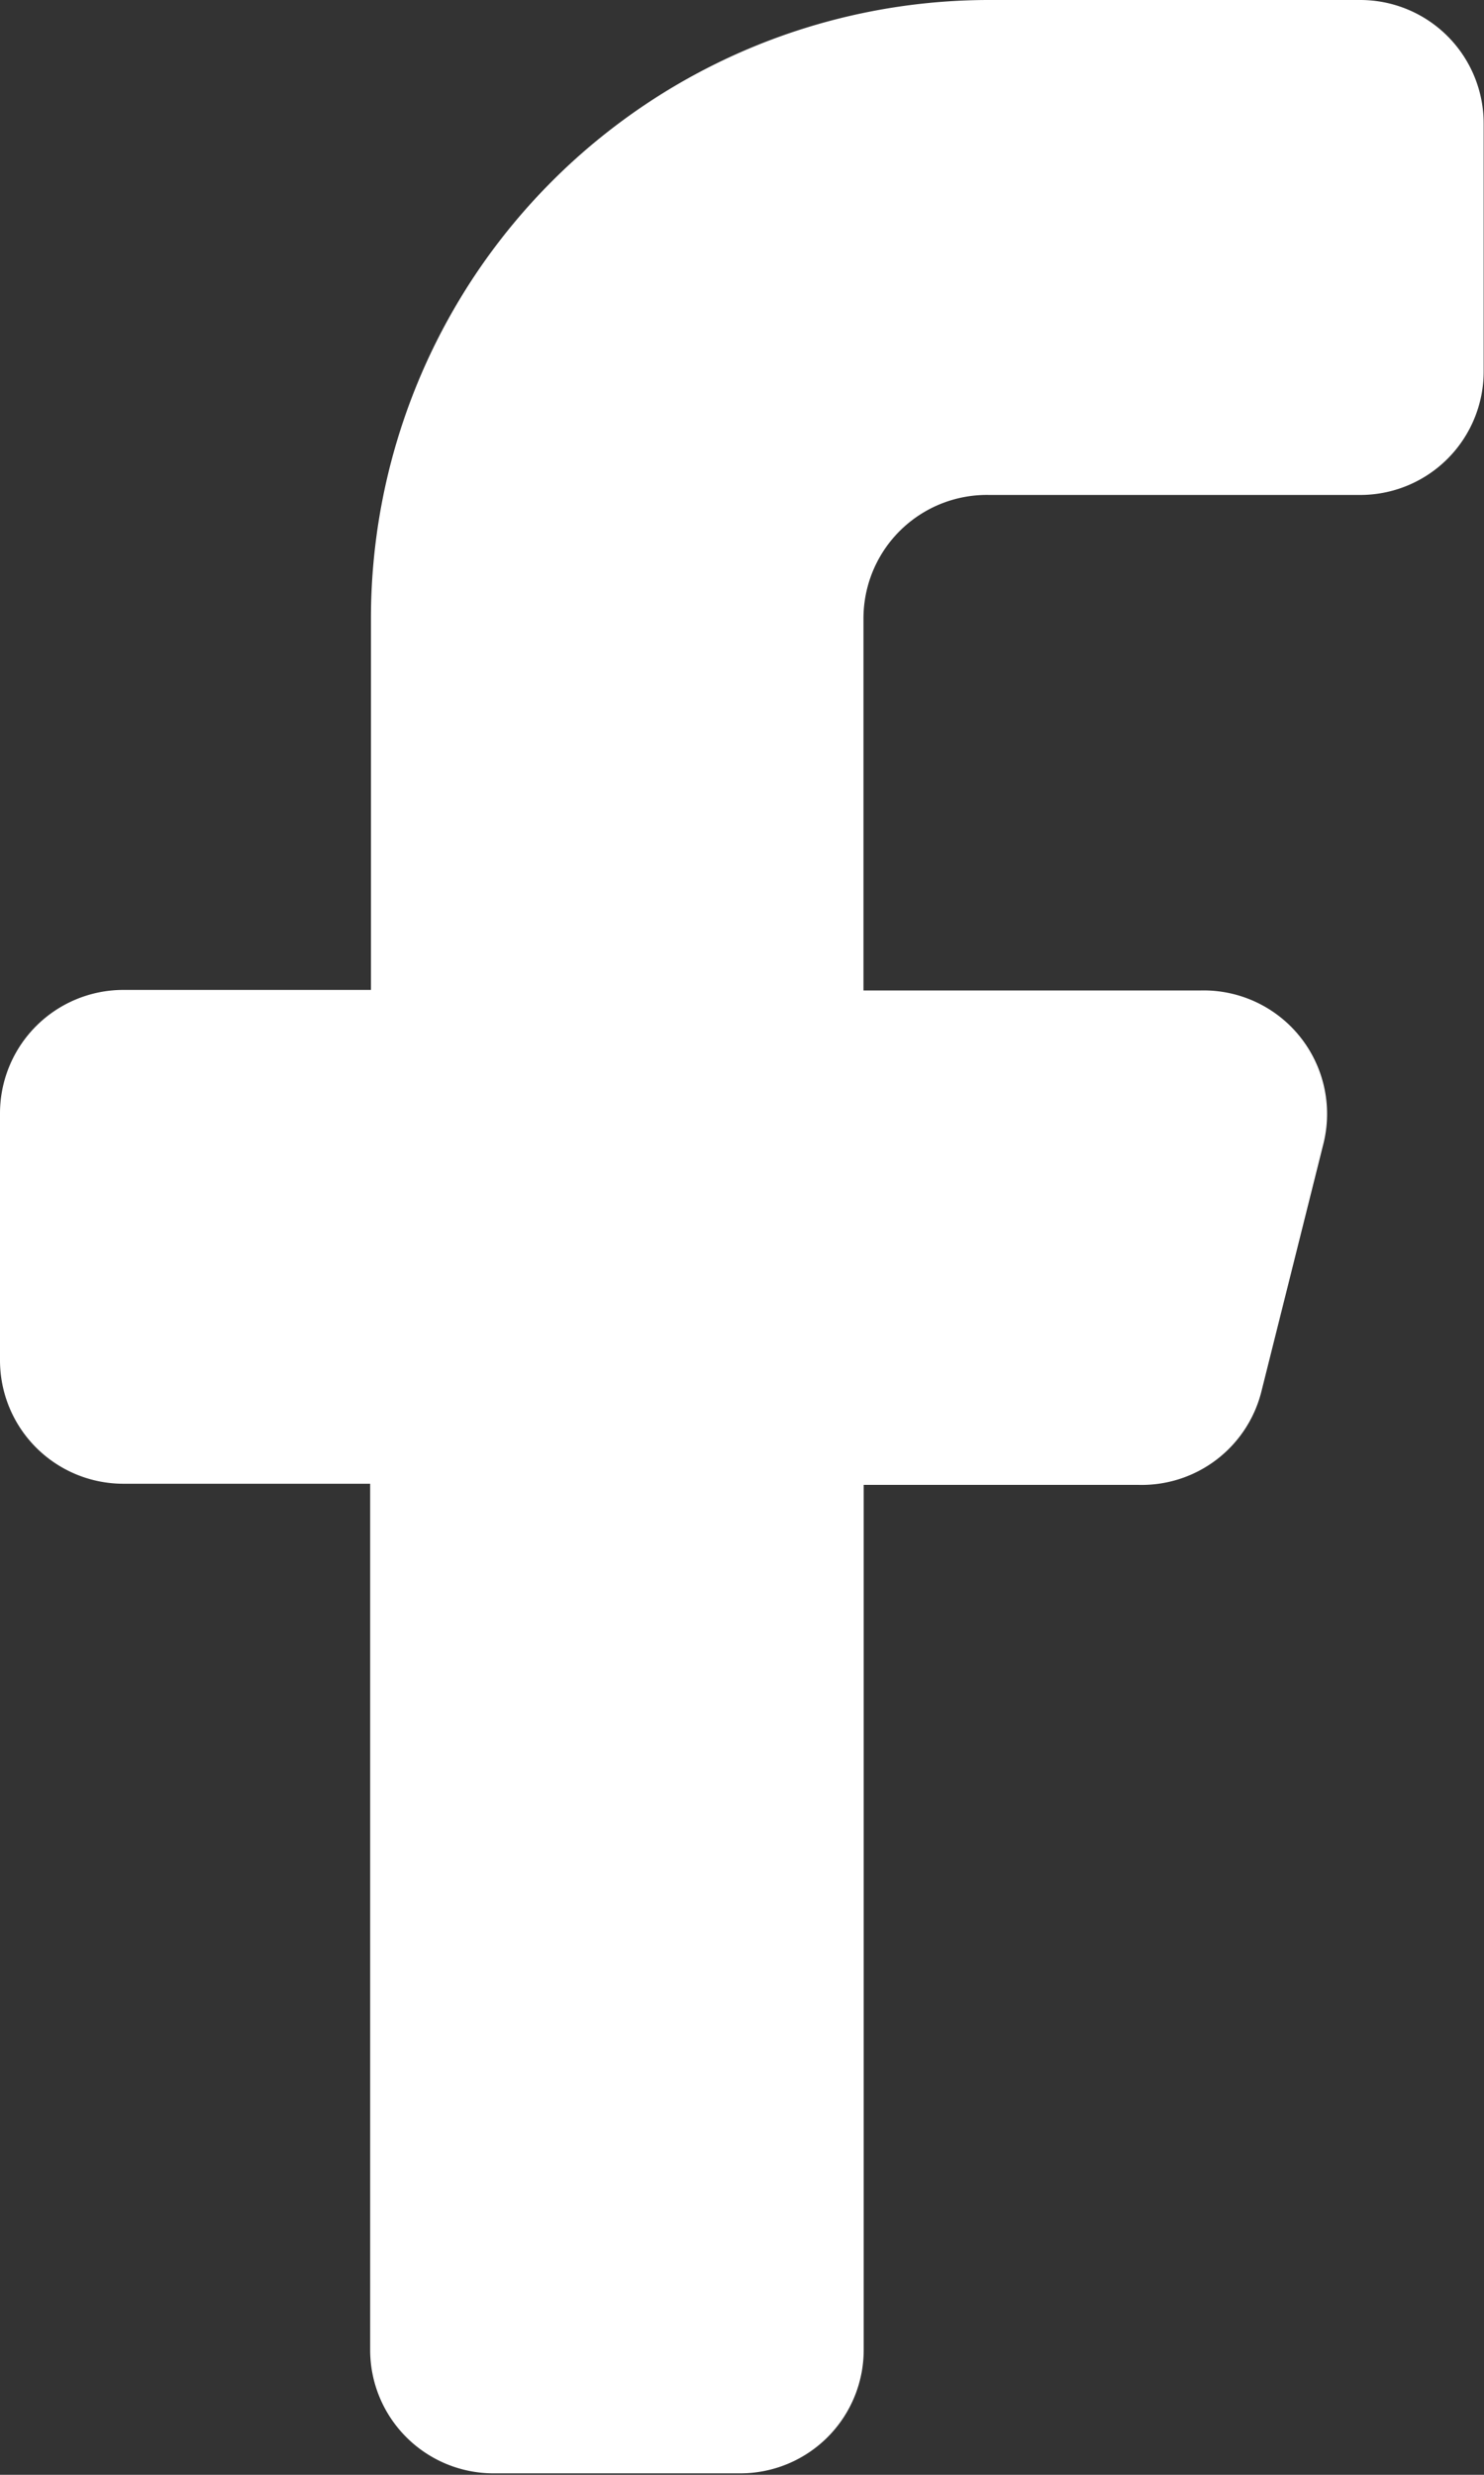 <svg xmlns="http://www.w3.org/2000/svg" width="13.23" height="22.05" viewBox="0 0 13.23 22.05">
  <rect x="0" y="0" width="13.23" height="22.05" fill="#333333" stroke="none"/>
  <path id="primary" d="M14.82,6.41h3.307a1.1,1.1,0,0,0,1.1-1.1V3.1a1.1,1.1,0,0,0-1.1-1.1H14.82A5.512,5.512,0,0,0,9.307,7.512V10.82H7.1a1.1,1.1,0,0,0-1.1,1.1v2.2a1.1,1.1,0,0,0,1.1,1.1h2.2v7.717a1.1,1.1,0,0,0,1.1,1.1h2.2a1.1,1.1,0,0,0,1.1-1.1V15.23h2.447a1.1,1.1,0,0,0,1.1-.838l.551-2.2a1.1,1.1,0,0,0-1.1-1.367h-3V7.512A1.1,1.1,0,0,1,14.82,6.41Z" transform="translate(-6 -2)" fill="#fff"/>
</svg>
